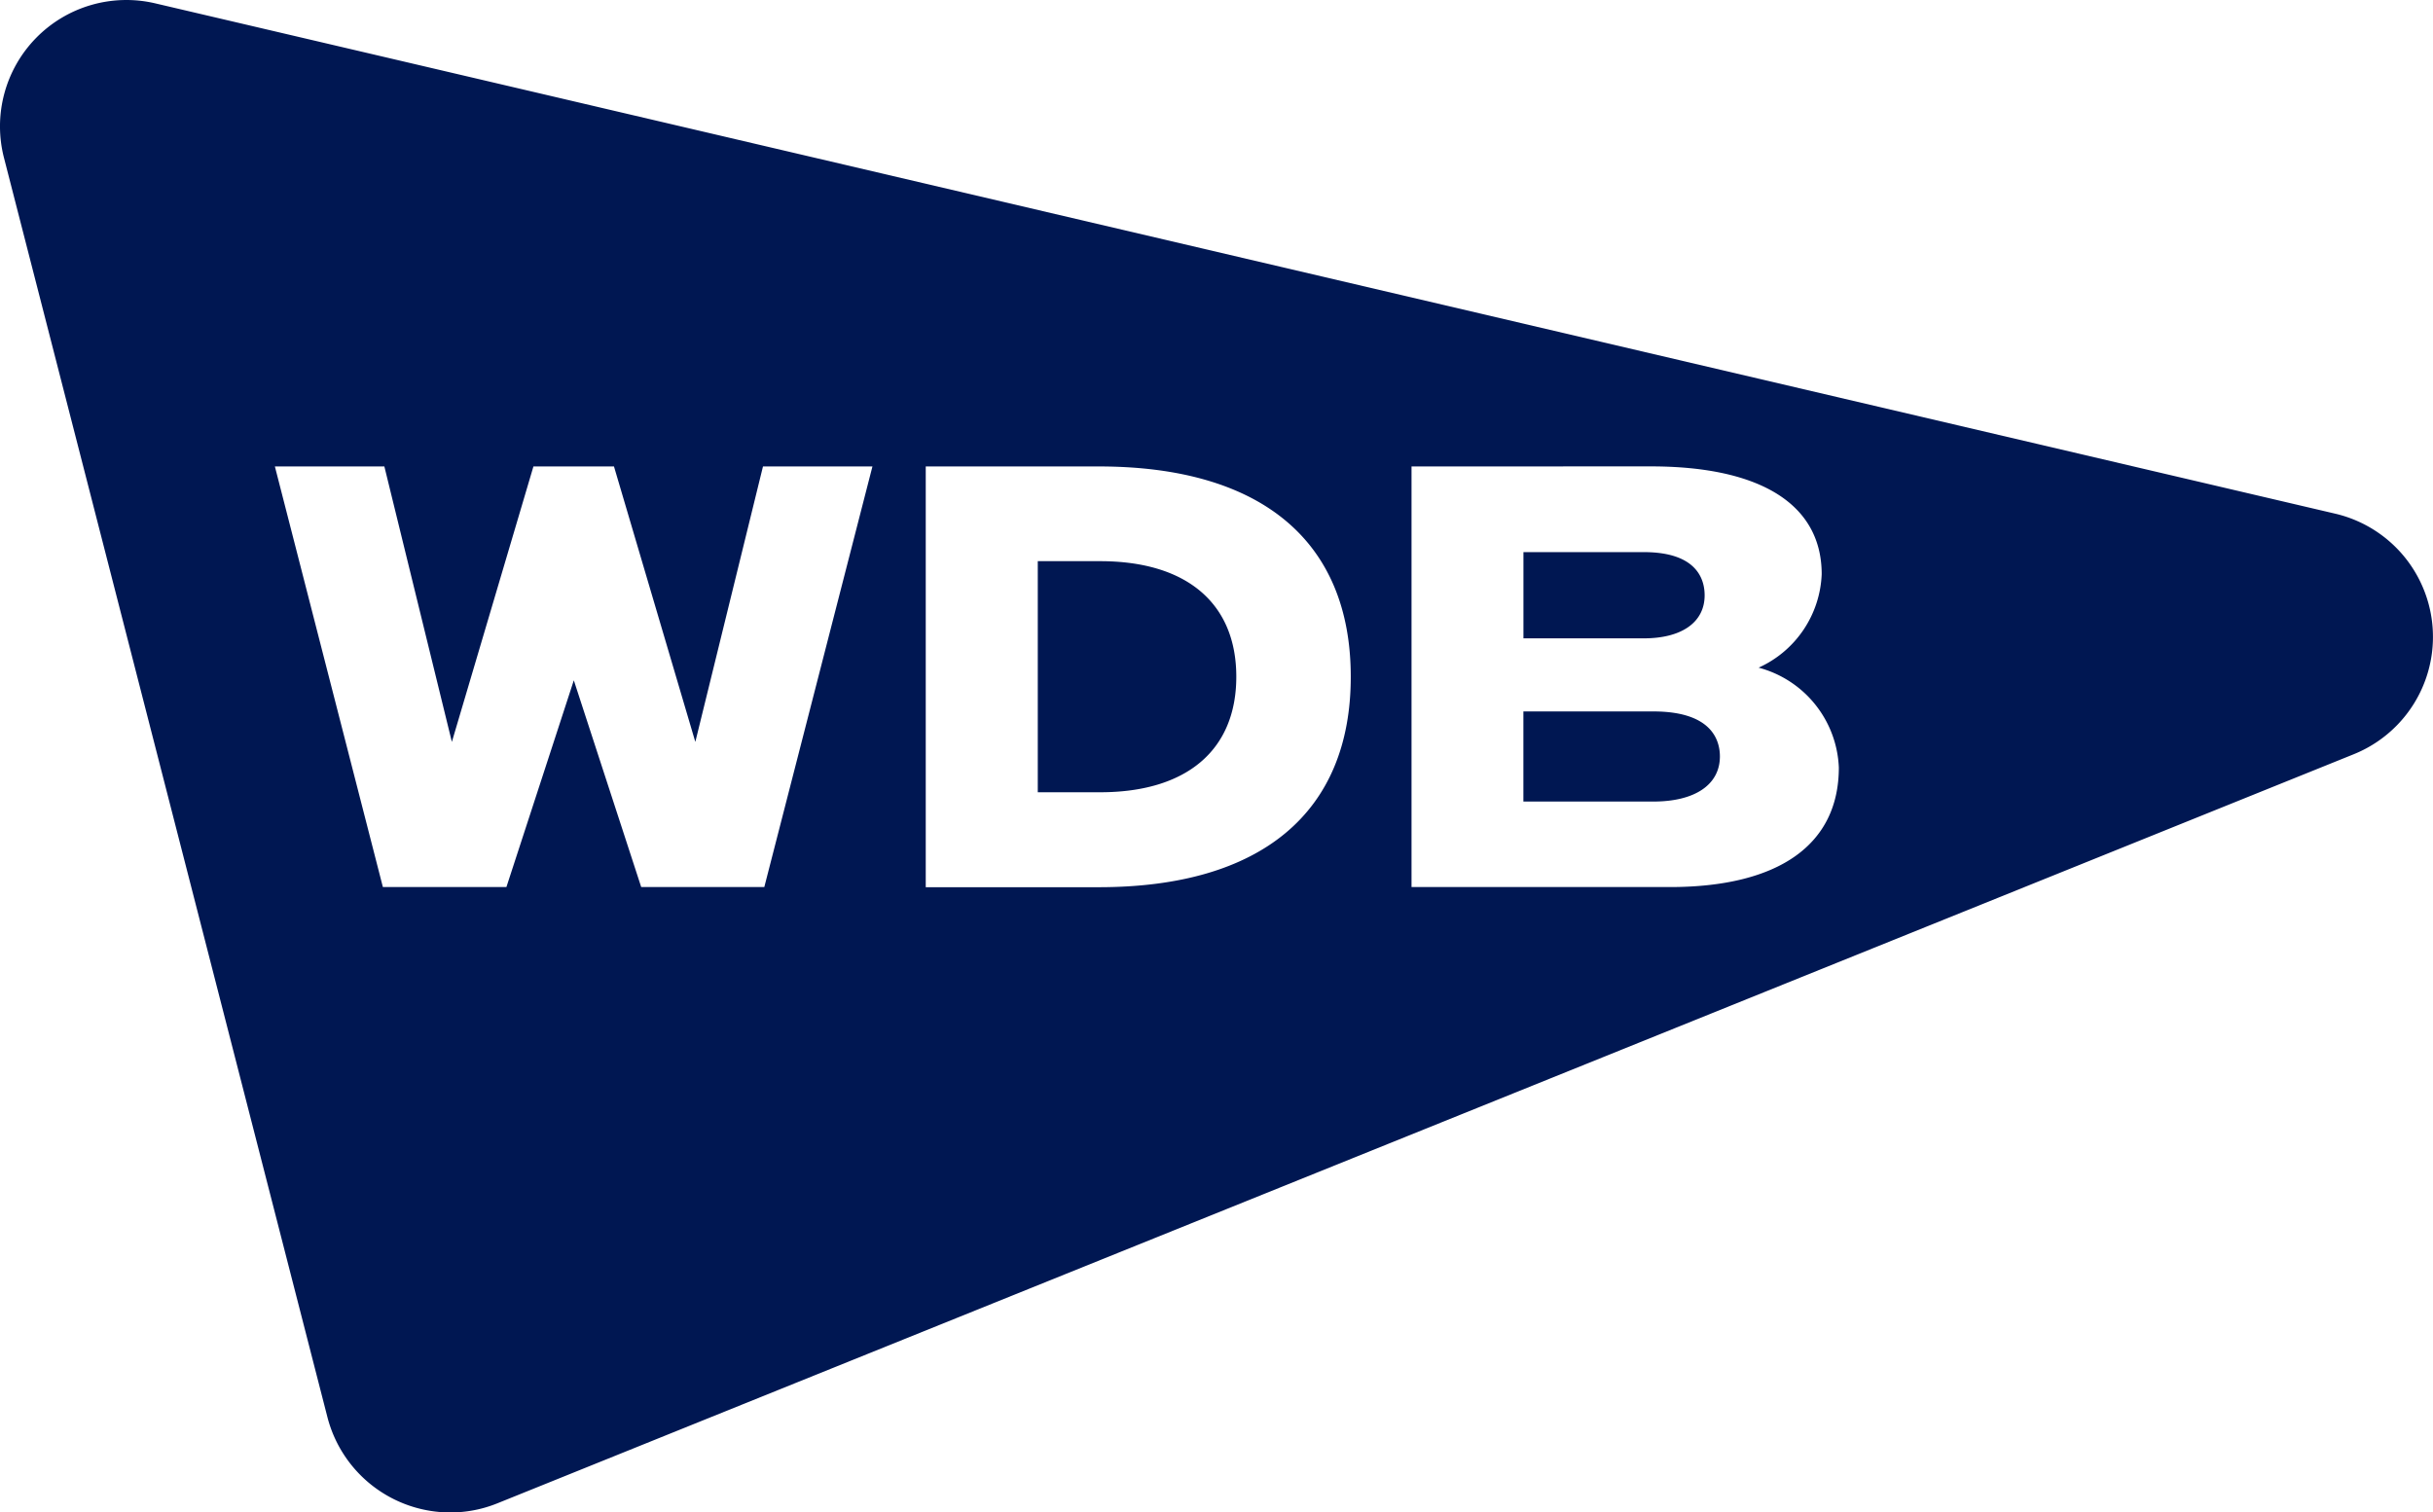<svg xmlns="http://www.w3.org/2000/svg" width="190" height="118.14" viewBox="0 0 190 118.14">
  <path id="前面オブジェクトで型抜き_1" data-name="前面オブジェクトで型抜き 1" d="M35.16,118.14h0a9.92,9.92,0,0,1-9.586-7.427L.32,12.362A9.869,9.869,0,0,1,12.137.265l170.234,39.86A9.884,9.884,0,0,1,183.82,58.91L38.846,117.424A9.8,9.8,0,0,1,35.16,118.14ZM72.294,36.435V69.3H85.812c12.686,0,19.673-5.837,19.673-16.435S98.5,36.435,85.812,36.435Zm37.936,0V69.289H130.4c8.515,0,13.2-3.316,13.2-9.338a8.432,8.432,0,0,0-6.265-7.8,8.37,8.37,0,0,0,4.926-7.3c0-5.431-4.737-8.421-13.338-8.421ZM44.811,53.14v0l5.262,16.147h9.614l8.445-32.854H59.584L54.3,57.951,47.947,36.435H41.657L35.288,57.951,30.016,36.435h-8.55L29.9,69.289h9.647L44.81,53.143Zm84.3,9.471H118.966V55.571h10.146c4.521,0,5.2,2.205,5.2,3.52C134.307,61.295,132.365,62.61,129.111,62.61Zm-43.2-.726H81.043V43.834h4.869c6.758,0,10.634,3.29,10.634,9.025S92.671,61.884,85.912,61.884ZM128.37,49.862h-9.4V43.127h9.4c4.133,0,4.75,2.113,4.75,3.372C133.12,48.6,131.344,49.862,128.37,49.862Z" fill="#001752"/>
</svg>
